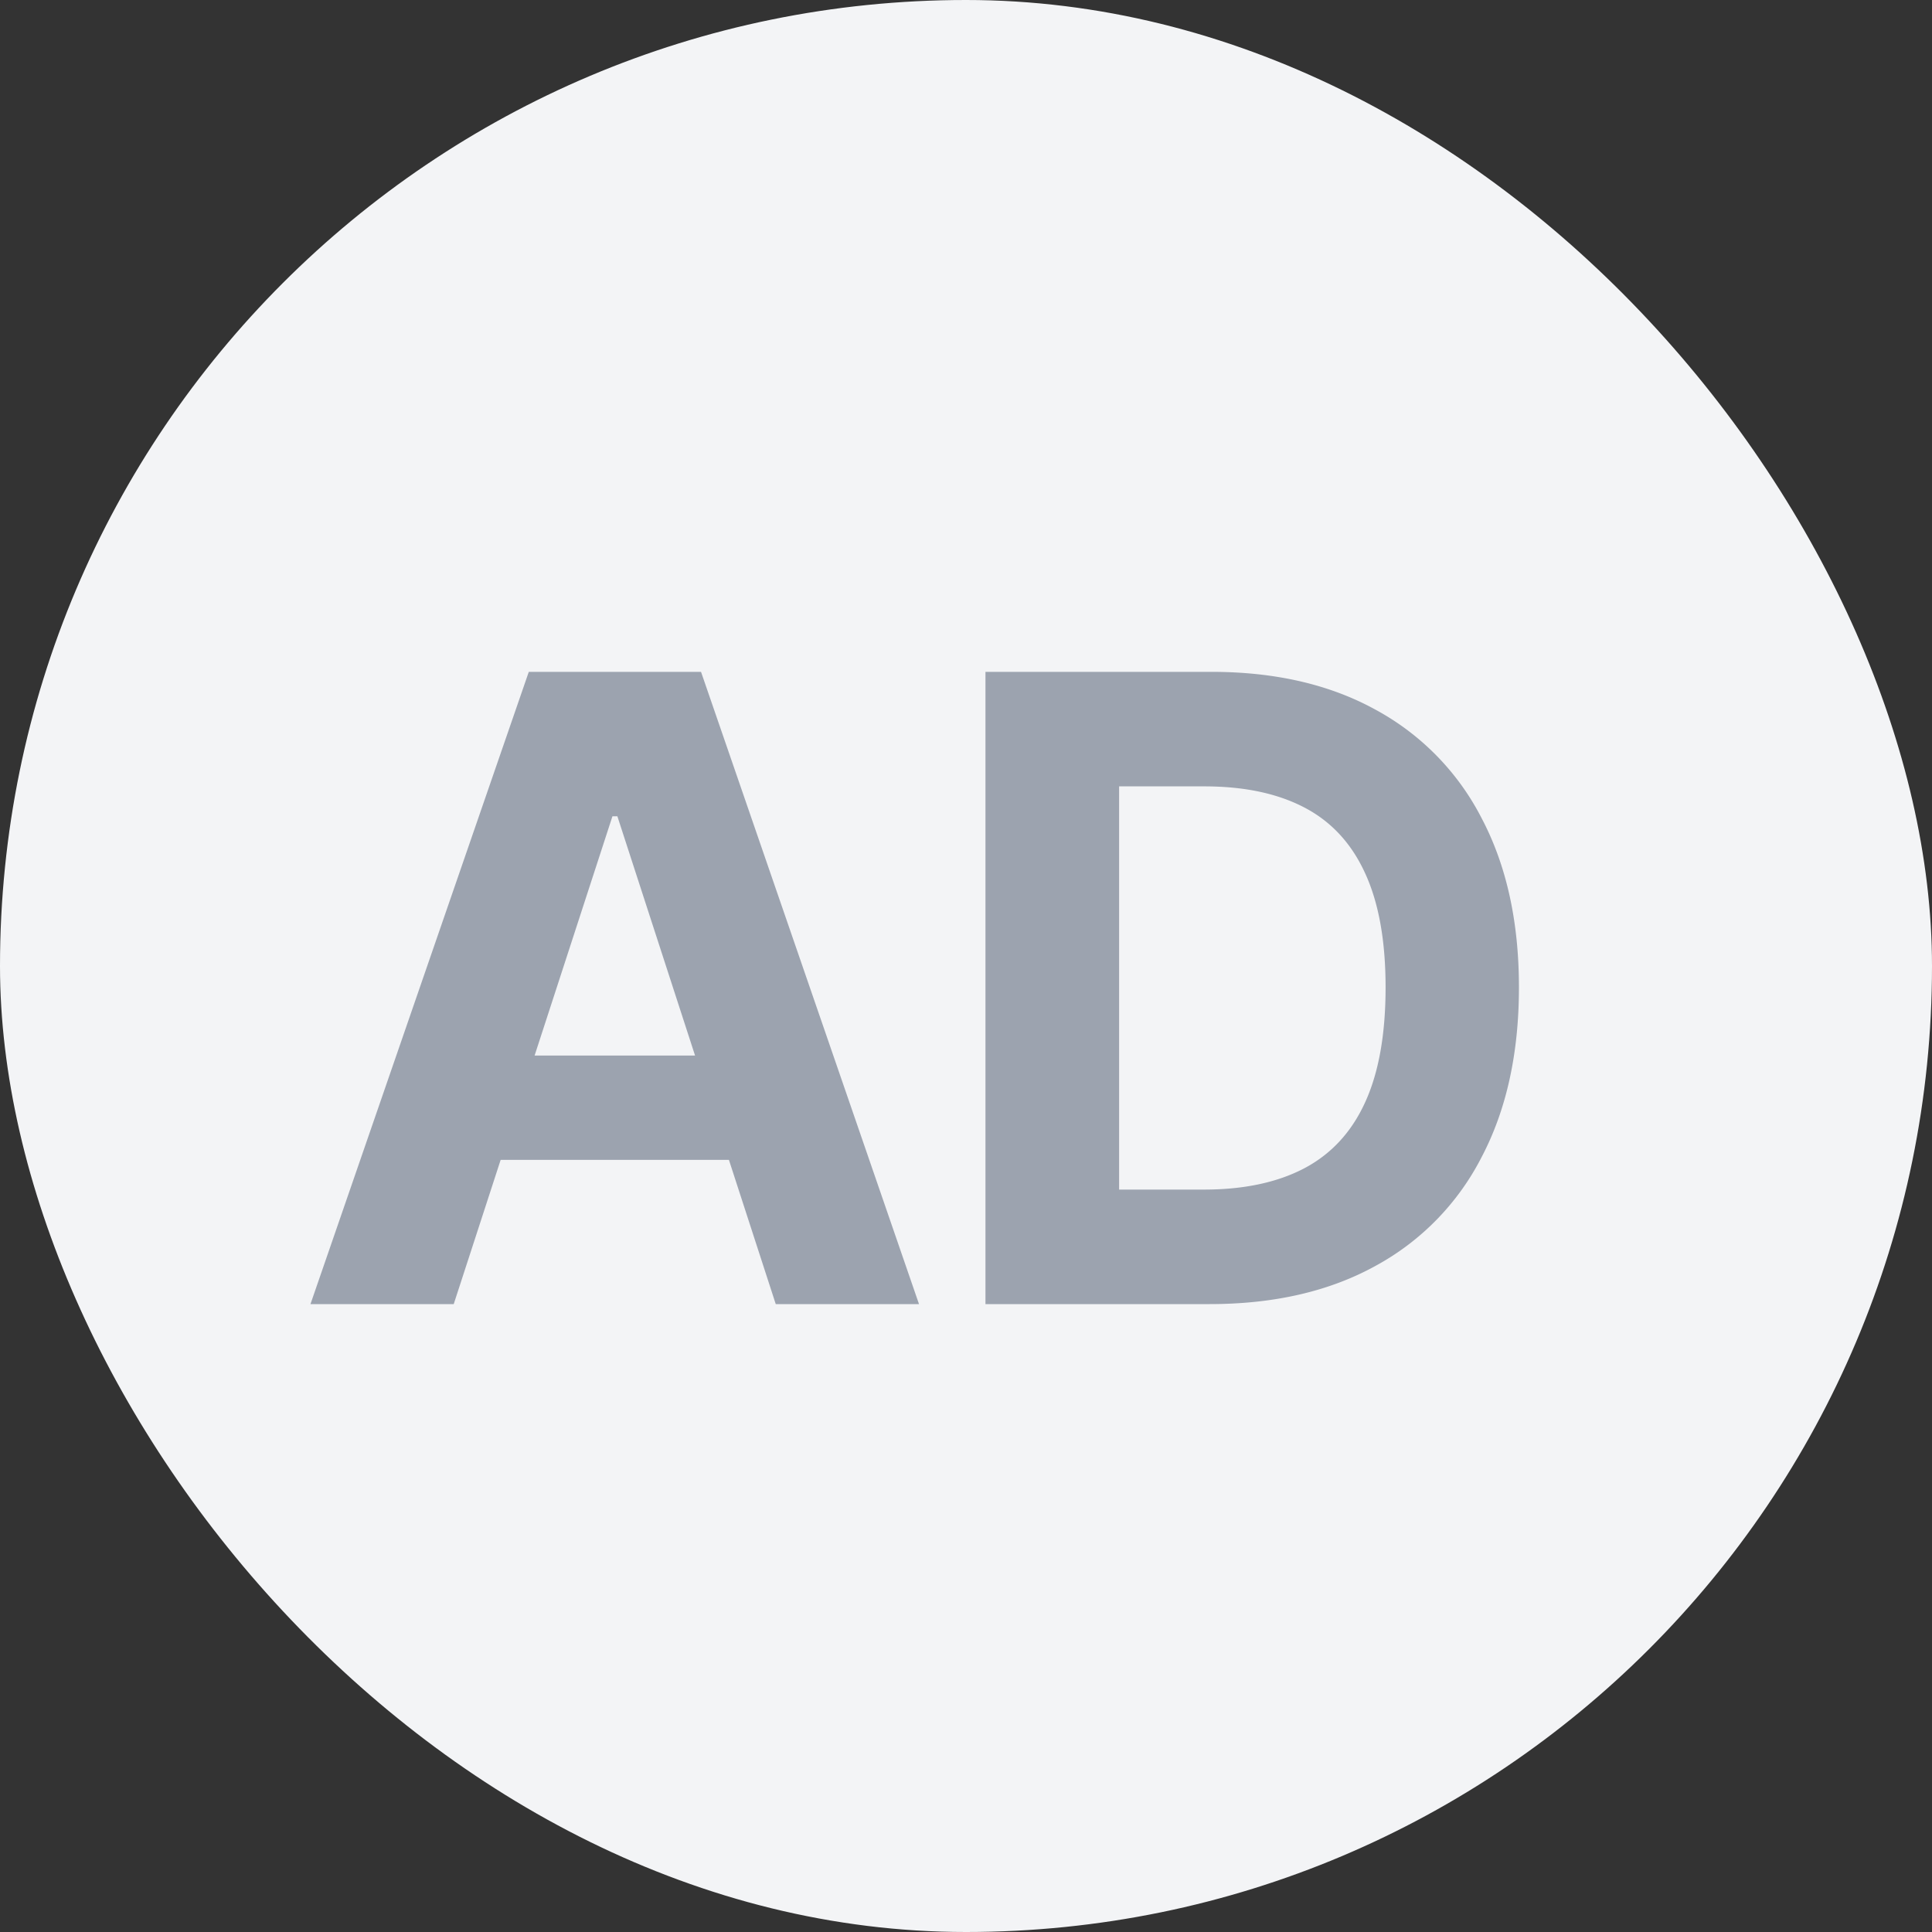 <svg xmlns="http://www.w3.org/2000/svg" width="40" height="40" fill="none"><rect width="100%" height="100%" fill="#333333" stroke="none"/><rect width="40" height="40" fill="#F3F4F6" rx="20"/><path fill="#9CA3AF" d="M9.394 27H6.428l4.52-13.09h3.566L19.027 27h-2.966l-3.279-10.1h-.102L9.394 27Zm-.185-5.146h7.006v2.16H9.209v-2.16ZM25.043 27h-4.64V13.91h4.679c1.316 0 2.45.261 3.4.785a5.304 5.304 0 0 1 2.193 2.244c.515.976.773 2.143.773 3.503 0 1.363-.258 2.535-.773 3.515a5.315 5.315 0 0 1-2.206 2.257c-.954.524-2.096.786-3.426.786Zm-1.873-2.371h1.758c.818 0 1.507-.145 2.065-.435.562-.294.984-.748 1.266-1.362.285-.617.428-1.414.428-2.39 0-.968-.143-1.758-.428-2.372-.282-.613-.701-1.065-1.26-1.355-.558-.29-1.246-.434-2.064-.434H23.17v8.348Z"/></svg>